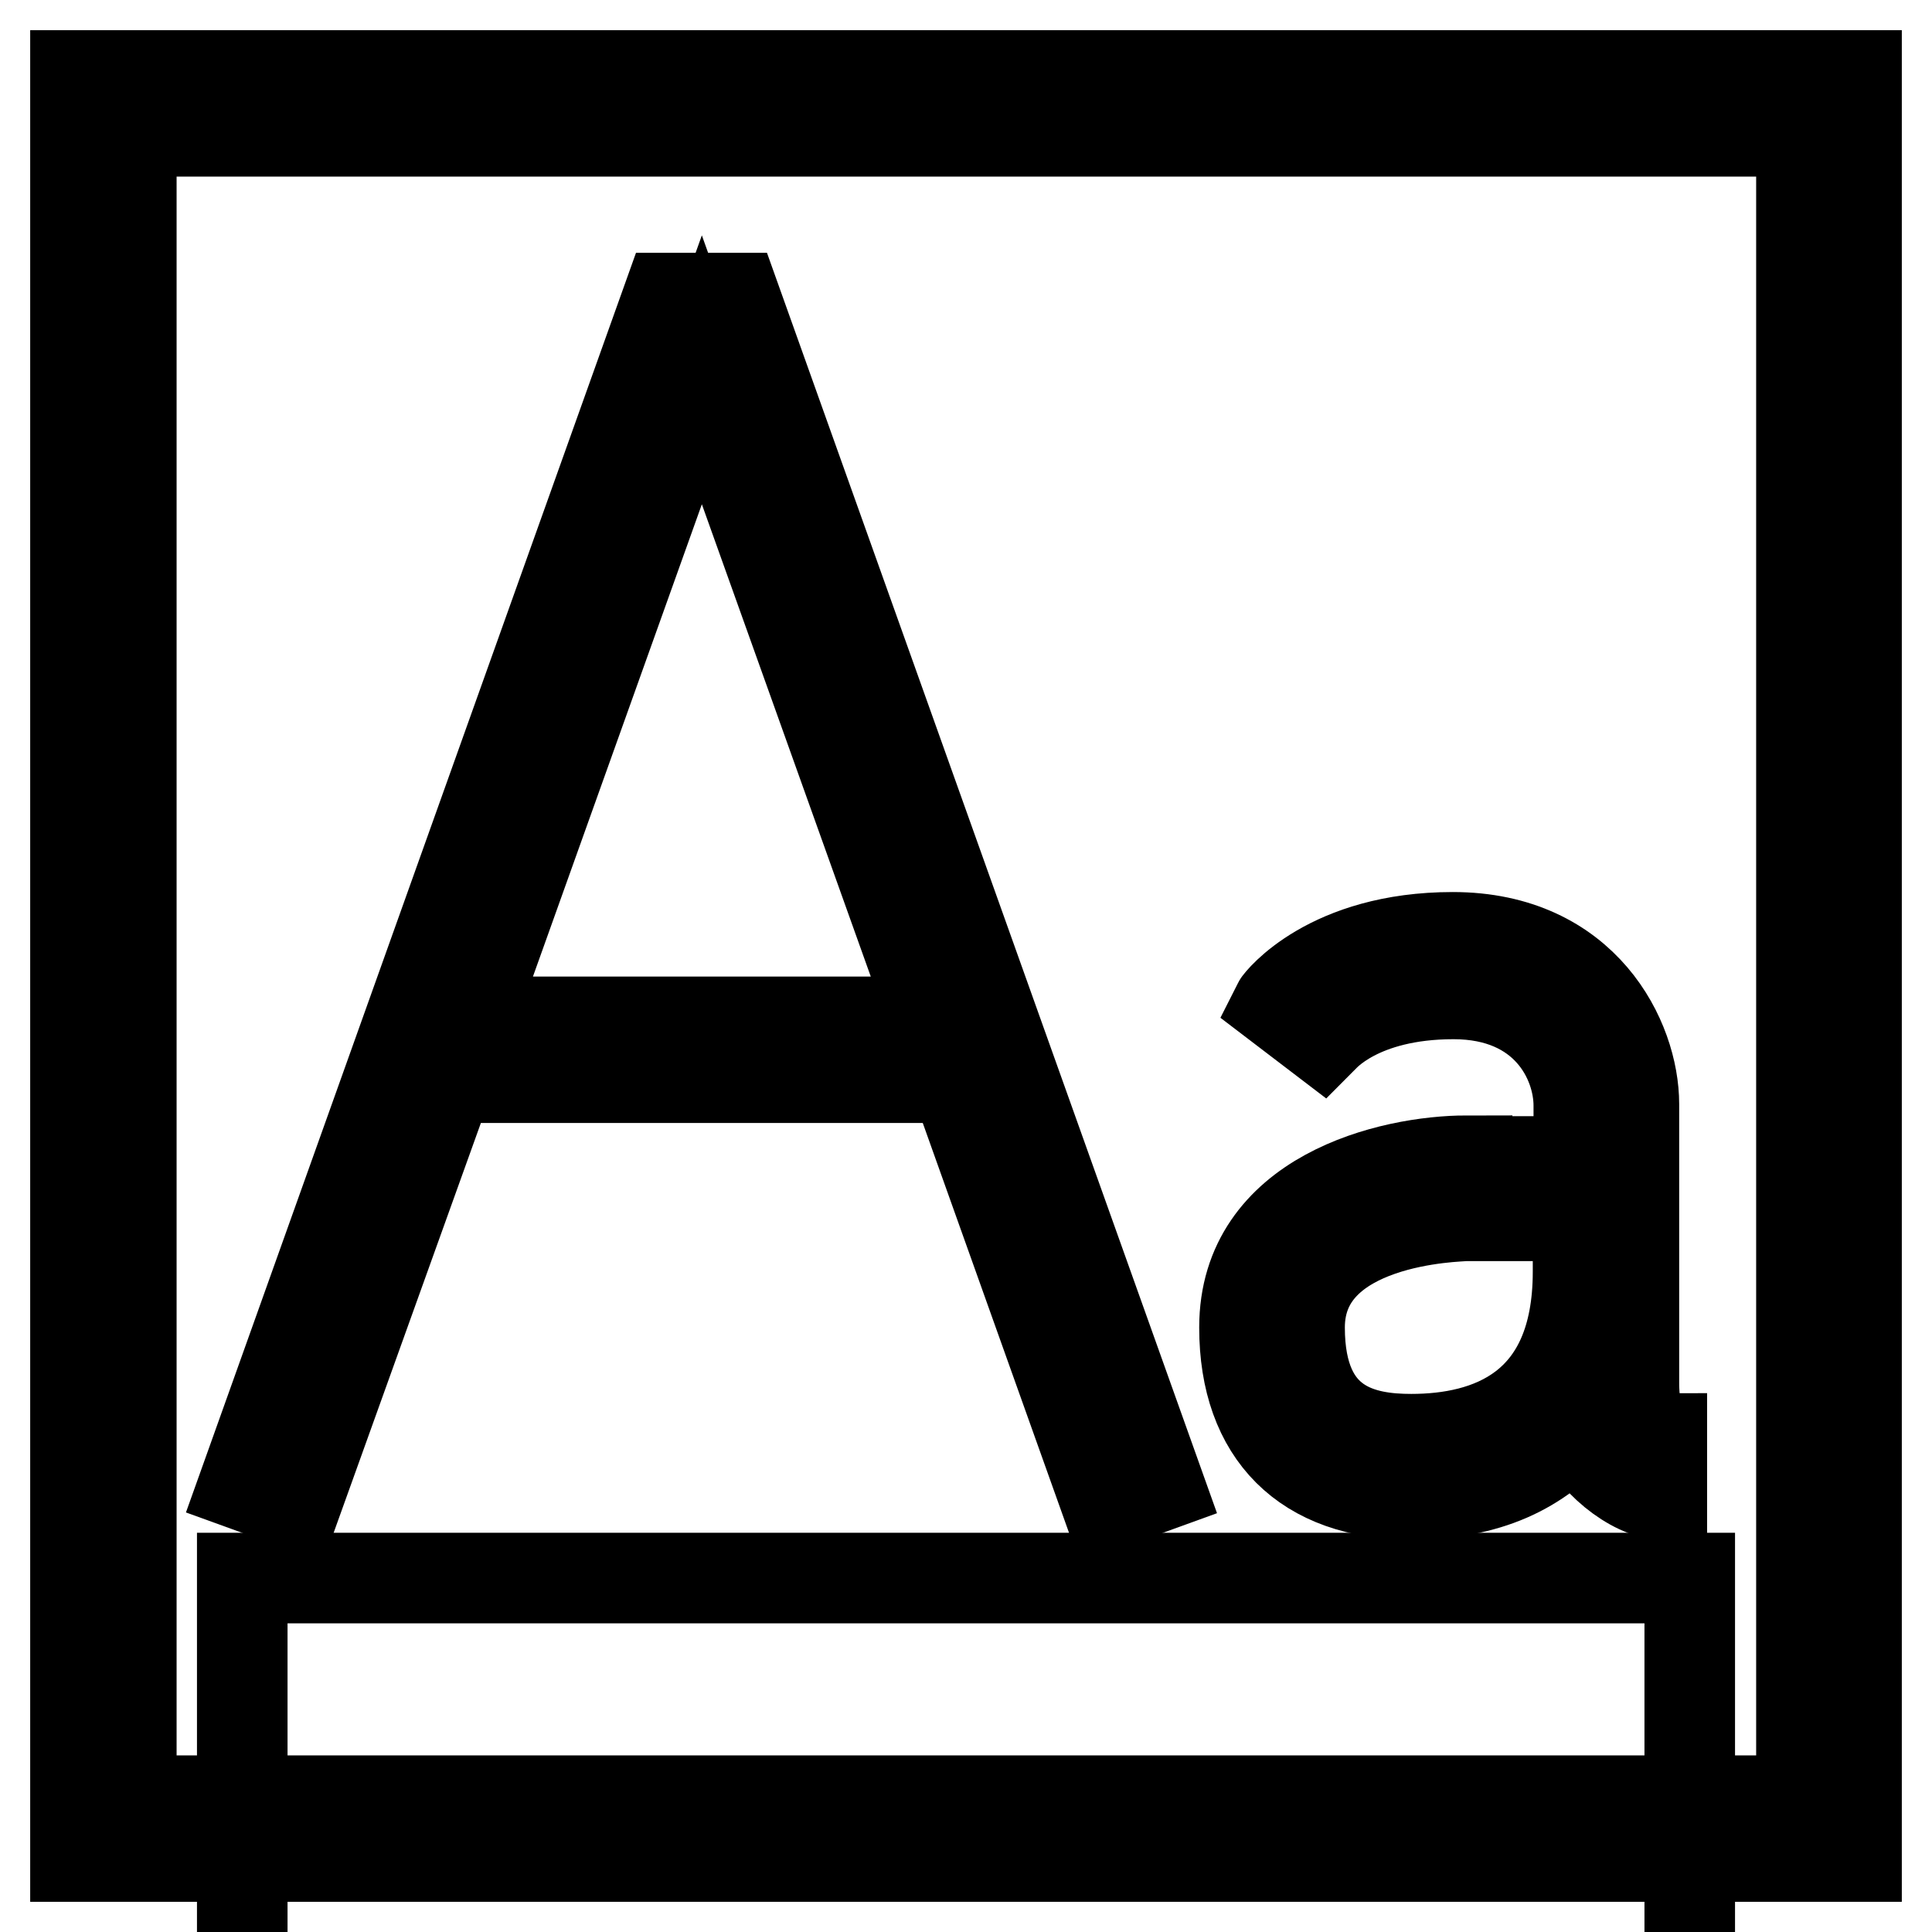 <?xml version="1.0" encoding="utf-8"?>
<!-- Svg Vector Icons : http://www.onlinewebfonts.com/icon -->
<!DOCTYPE svg PUBLIC "-//W3C//DTD SVG 1.1//EN" "http://www.w3.org/Graphics/SVG/1.1/DTD/svg11.dtd">
<svg version="1.1" xmlns="http://www.w3.org/2000/svg" xmlns:xlink="http://www.w3.org/1999/xlink" x="0px" y="0px" viewBox="0 0 256 256" enable-background="new 0 0 256 256" xml:space="preserve">
<g> <g> <path stroke-width="12" fill-opacity="0" stroke="#000000"  d="M59.5,142.8h67l20.2,56.6l6.9-2.5L97.4,39.5h-8.9L32.3,196.8l6.9,2.5L59.5,142.8z M93,49l30.9,86.4H62.1  L93,49z"/> <path stroke-width="12" fill-opacity="0" stroke="#000000"  d="M194.4,153.8c-10.2,0-29.5,4.6-29.5,22.1c0,14.1,8.1,22.1,22.1,22.1c10.1,0,17-3.3,22.1-9.3  c1.4,4.6,7.4,9.3,11.1,9.3v-7.4c-3.7,0-3.7-6.2-3.7-7.4v-36.9c0-8.5-6.5-22.1-24-22.1c-16.4,0-23,8.5-23.2,8.9l5.9,4.5  c0.2-0.2,4.9-5.9,17.4-5.9c12.2,0,16.6,8.8,16.6,14.8v7.4H194.4z M187,190.7c-6.3,0-14.8-1.5-14.8-14.8  c0-14.5,21.2-14.7,22.1-14.8h14.8v7.4C209.1,186.8,197.1,190.7,187,190.7z"/> <path stroke-width="12" fill-opacity="0" stroke="#000000"  d="M246,10H10v236h236V10z M238.6,238.6H17.4V17.4h221.3V238.6z"/> <path stroke-width="12" fill-opacity="0" stroke="#000000"  d="M32.1 209.1h191.8v191.8h-191.8z"/> </g></g>
</svg>